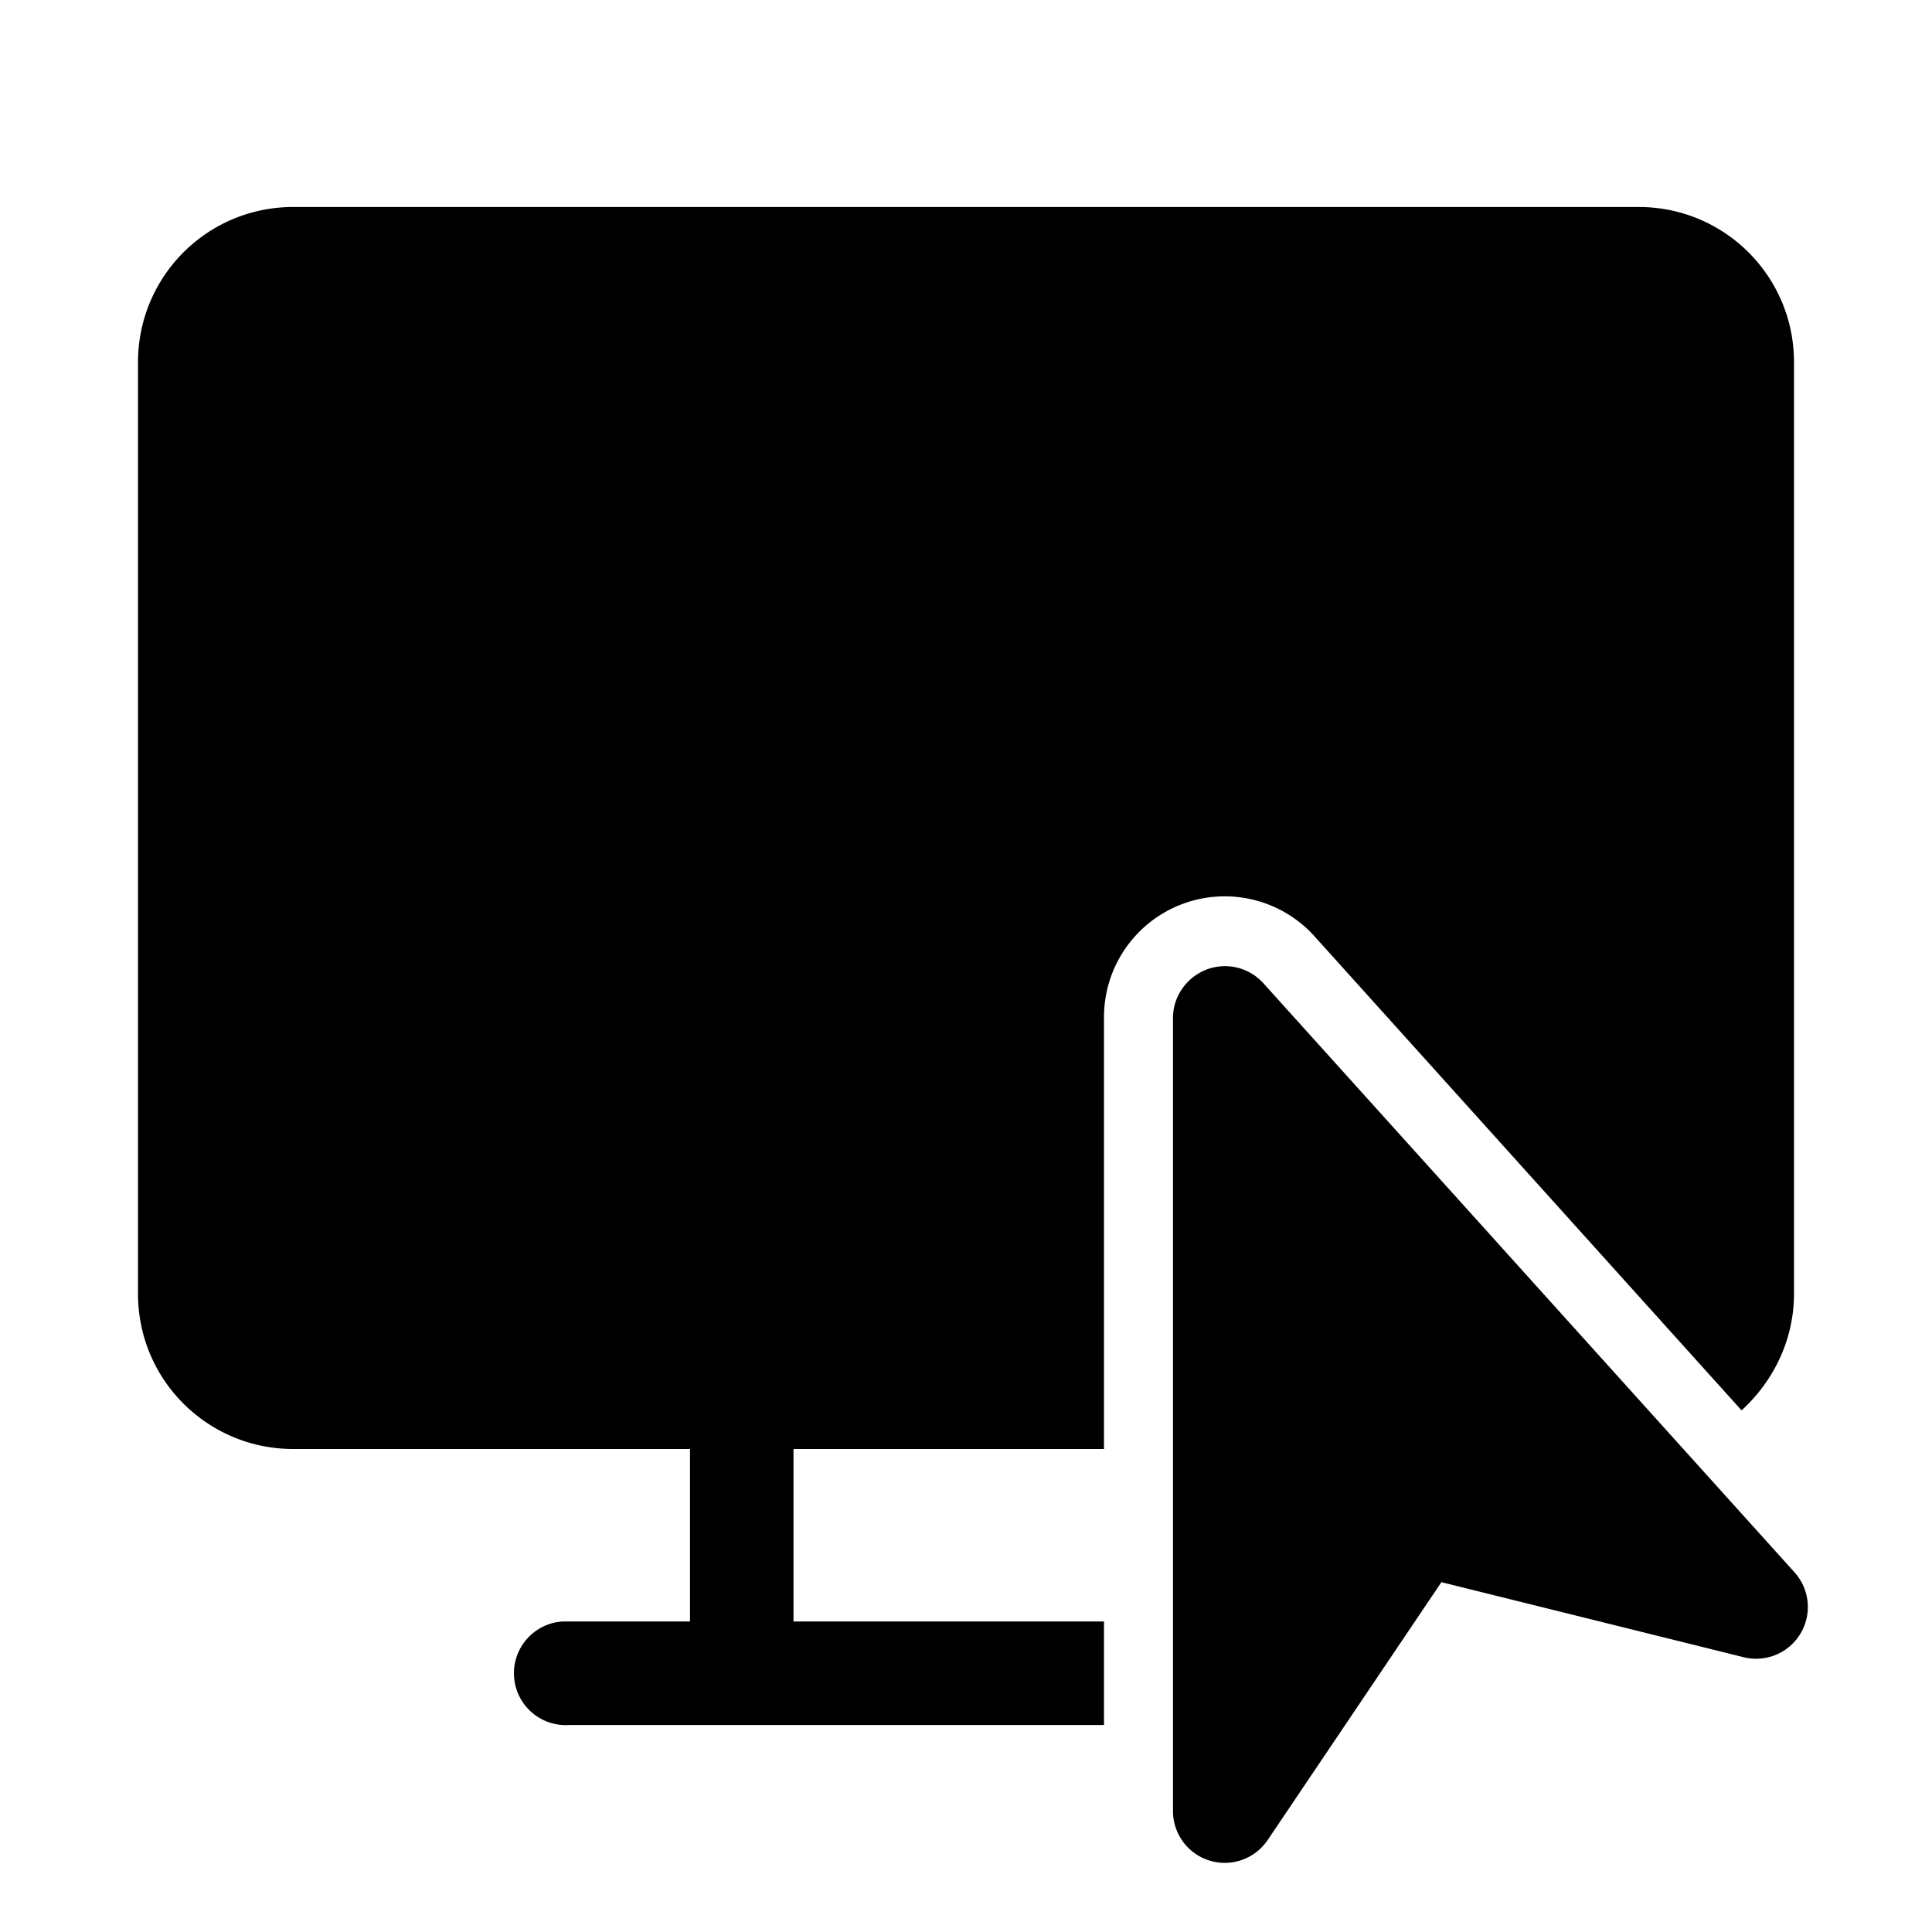 <svg width="28" height="28" viewBox="0 0 28 28" xmlns="http://www.w3.org/2000/svg"><path d="M23.75 3C24.99 3 26 4 26 5.25v13.5c0 .67-.3 1.27-.76 1.69l-6.18-6.86A1.75 1.75 0 0 0 16 14.75V21H11.5v2.5H16V25H8.25a.75.75 0 0 1-.1-1.5H10V21H4.25C3.01 21 2 20 2 18.75V5.25C2 4.01 3 3 4.25 3h19.5Zm-6.26 11.05a.75.75 0 0 1 .82.2l7.7 8.54a.75.75 0 0 1-.73 1.23l-4.39-1.09-2.52 3.74a.75.75 0 0 1-1.37-.42v-11.5c0-.31.2-.59.49-.7Z"/></svg>